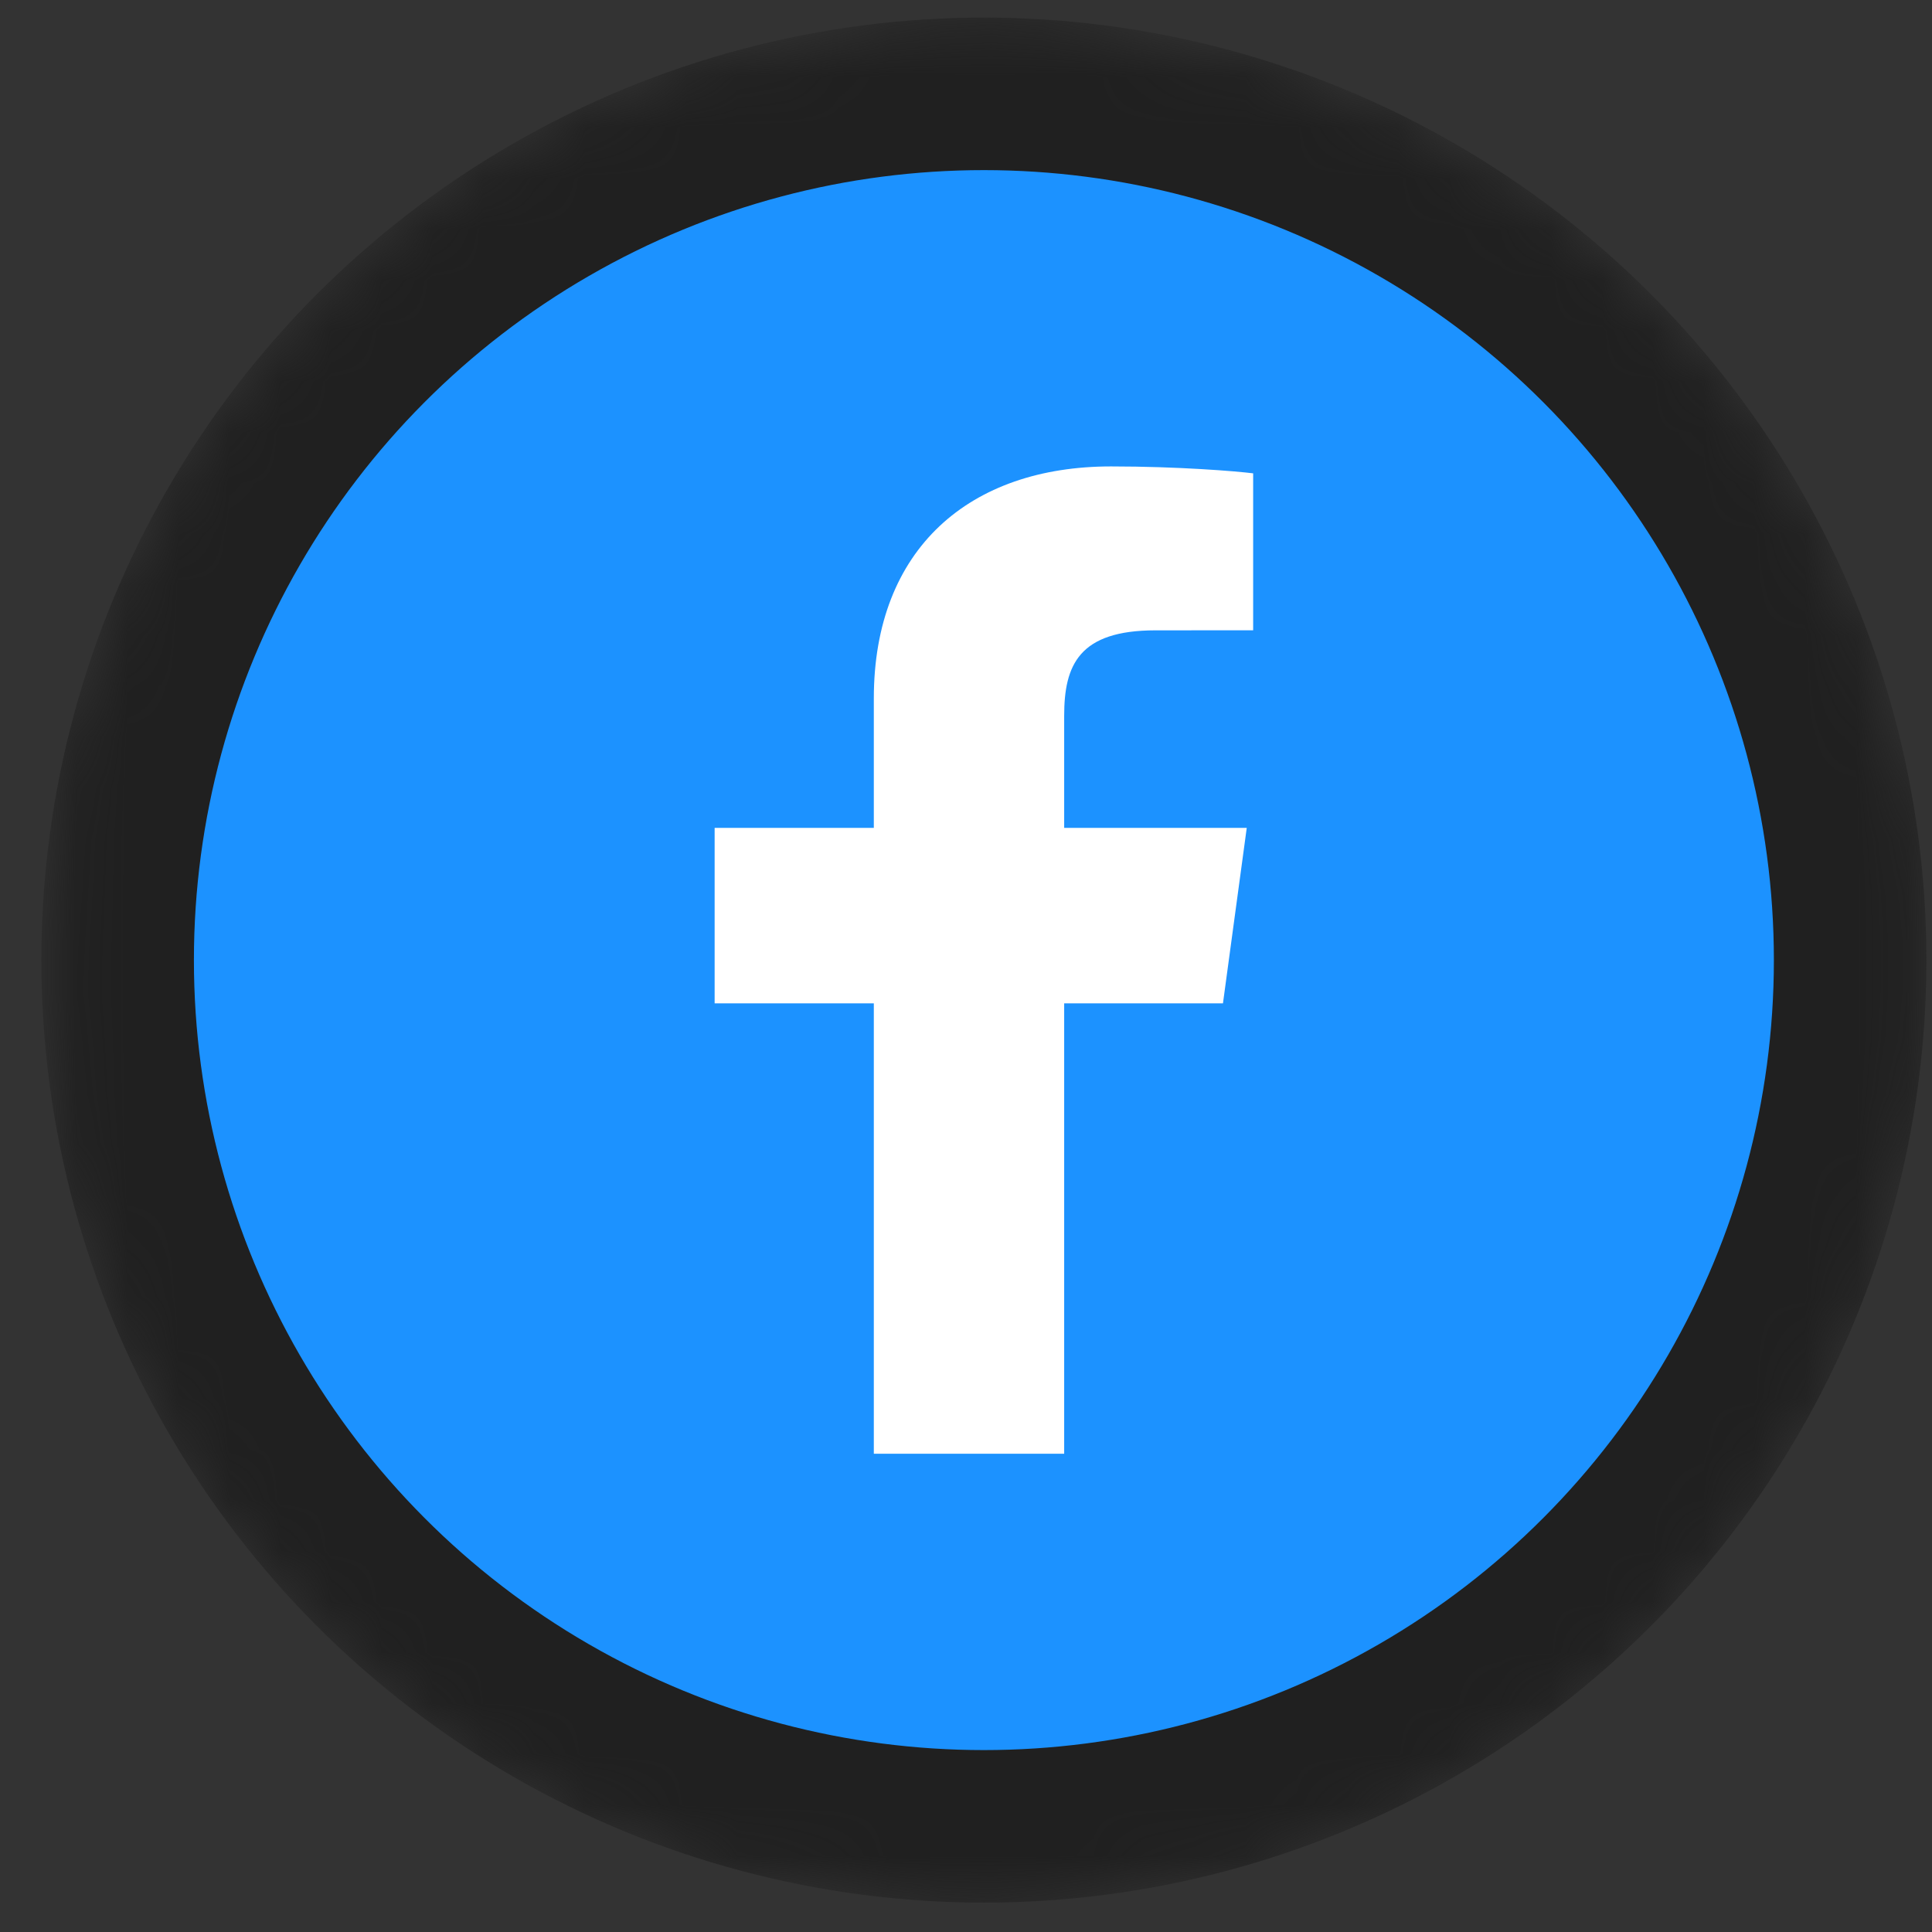 <svg width="38" height="38" viewBox="0 0 38 38" fill="none" xmlns="http://www.w3.org/2000/svg">
<rect x="0" y="0" width="38" height="38" fill="#333333" stroke="none"/>
<mask id="mask0_9_43815" style="mask-type:alpha" maskUnits="userSpaceOnUse" x="0" y="0" width="38" height="38">
<circle cx="19.352" cy="18.965" r="18.178" fill="#1C92FF" stroke="#202020" stroke-width="0.72"/>
</mask>
<g mask="url(#mask0_9_43815)">
<circle cx="19.352" cy="18.884" r="17.038" fill="#1C92FF" stroke="#202020" stroke-width="3"/>
<path d="M20.931 28.593V19.735H24.054L24.522 16.283H20.931V14.079C20.931 13.079 21.223 12.398 22.728 12.398L24.648 12.397V9.31C24.316 9.268 23.176 9.174 21.851 9.174C19.082 9.174 17.187 10.783 17.187 13.737V16.283H14.056V19.735H17.187V28.593H20.931V28.593Z" fill="white"/>
</g>
</svg>
